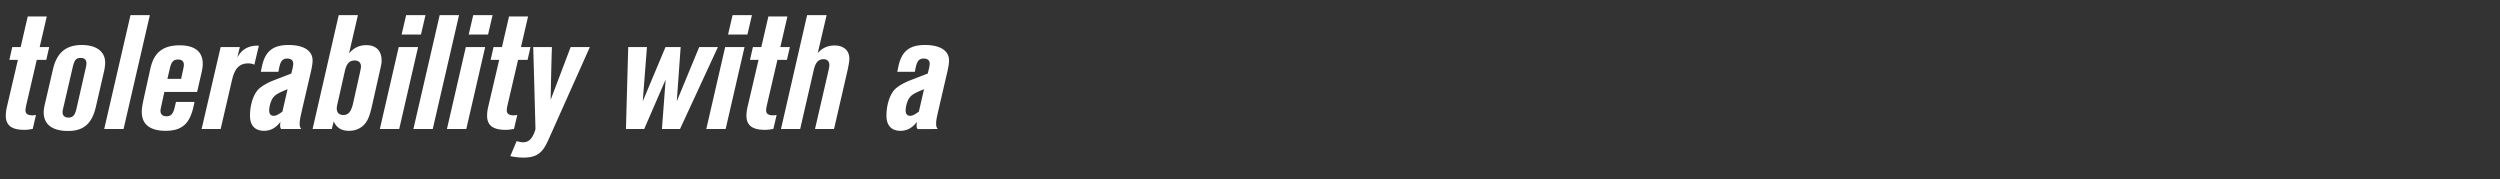 <svg width="279" height="20" viewBox="0 0 279 20" xmlns="http://www.w3.org/2000/svg"><rect x="0" y="0" width="279" height="20" fill="#333333" stroke="none"/><g fill="#fff"><path d="M5.49 5.256H4.428l.792-3.42H3.096l-.792 3.42h-.936l-.324 1.422h.954L.774 11.916c-.09.378-.126.702-.126.99 0 1.08.648 1.584 2.052 1.584.324 0 .576-.036.954-.108l.36-1.548c-.18.018-.234.036-.396.036-.576 0-.774-.216-.774-.558 0-.162.054-.468.126-.756l1.134-4.878h1.062zM11.628 7.884a4.49 4.49 0 00.108-.9c0-1.224-.972-1.962-2.61-1.962-1.746 0-2.772.846-3.204 2.664l-.9 3.87c-.108.468-.144.72-.144.99 0 1.332.954 2.07 2.718 2.07 1.746 0 2.682-.828 3.114-2.736zM8.55 12.06c-.18.81-.414 1.062-.918 1.062-.396 0-.648-.216-.648-.576 0-.144.018-.27.09-.558l.972-4.194c.234-1.026.36-1.332.972-1.332.396 0 .63.216.63.594 0 .162-.036.378-.126.738zM16.722 1.692h-2.16L11.628 14.4h2.16zM21.996 10.26l.432-1.872c.144-.594.198-.954.198-1.278 0-1.35-.9-2.052-2.574-2.052-2.124 0-2.934 1.062-3.276 2.628l-.666 3.006c-.216.954-.288 1.422-.288 1.8 0 1.386.918 2.106 2.664 2.106 1.998 0 2.754-.972 3.15-2.88l.072-.342h-2.07l-.144.612c-.162.702-.414.99-.9.99-.486 0-.684-.252-.684-.612 0-.09.018-.198.036-.288l.396-1.818zm-1.782-1.458h-1.53l.288-1.242c.162-.666.396-.918.9-.918.432 0 .648.216.648.594 0 .108-.018.234-.072.468zM24.624 5.256L22.5 14.4h2.124l1.26-5.436c.27-1.152.702-1.89 1.818-1.89.288 0 .486.054.684.144l.504-2.124h-.18c-1.008 0-1.764.45-2.232 1.332l.288-1.17zM33.624 14.4c-.144-.198-.18-.306-.18-.612 0-.414.108-.828.288-1.638l.9-3.87c.18-.756.252-1.188.252-1.53 0-1.098-.99-1.728-2.682-1.728-1.746 0-2.61.702-2.97 2.394l-.126.594h1.962l.054-.27c.144-.756.306-1.206.918-1.206.45 0 .684.198.684.576 0 .126-.018.288-.108.666l-.108.432L30.456 9c-.324.126-1.17.522-1.602.954-.576.576-.954 1.746-.954 2.952 0 1.098.558 1.692 1.566 1.692.72 0 1.332-.324 1.836-1.008-.036.216-.036.306-.036.414 0 .18.018.27.108.396zm-2.106-1.944c-.468.342-.72.468-.972.468-.324 0-.504-.198-.504-.594 0-.45.18-1.08.414-1.404.27-.36.54-.522 1.638-.972zM37.8 1.692L34.884 14.4h2.142l.216-.846c.342.72.864 1.044 1.71 1.044.792 0 1.458-.324 1.89-.936.306-.45.468-.918.738-2.142l.828-3.672c.144-.63.18-.792.18-1.08 0-1.098-.612-1.728-1.692-1.728-.792 0-1.404.288-1.944.918l.99-4.266zm.684 6.246c.198-.846.504-1.188 1.098-1.188.45 0 .702.252.702.666 0 .144-.036.306-.09.576l-.774 3.474c-.216.99-.54 1.368-1.098 1.368-.468 0-.738-.252-.738-.72 0-.126.018-.306.072-.504zM47.484 1.692h-2.16l-.504 2.16h2.16zm-.828 3.564h-2.16L42.39 14.4h2.16zM51.228 1.692h-2.16L46.134 14.4h2.16zM54.972 1.692h-2.16l-.504 2.16h2.16zm-.828 3.564h-2.16L49.878 14.4h2.16zM59.202 5.256H58.14l.792-3.42h-2.124l-.792 3.42h-.936l-.324 1.422h.954l-1.224 5.238c-.09.378-.126.702-.126.99 0 1.08.648 1.584 2.052 1.584.324 0 .576-.036.954-.108l.36-1.548c-.18.018-.234.036-.396.036-.576 0-.774-.216-.774-.558 0-.162.054-.468.126-.756l1.134-4.878h1.062zM65.826 5.256h-2.142l-2.232 5.886s.09-4.734.144-5.886h-2.088c.036 1.008.252 9.162.252 9.162-.288.99-.72 1.458-1.35 1.458-.216 0-.414-.036-.756-.126l-.702 1.674c.522.108.954.162 1.494.162 1.548 0 2.16-.63 2.754-1.98zM80.118 5.256H78.03l-2.502 6.048.432-6.048h-1.692l-2.538 6.048.468-6.048H70.11s-.216 7.722-.252 9.144h2.034l2.394-5.526-.414 5.526h2.016zM83.916 1.692h-2.16l-.504 2.16h2.16zm-.828 3.564h-2.16L78.822 14.4h2.16zM88.146 5.256h-1.062l.792-3.42h-2.124l-.792 3.42h-.936L83.7 6.678h.954l-1.224 5.238c-.09.378-.126.702-.126.99 0 1.08.648 1.584 2.052 1.584.324 0 .576-.036.954-.108l.36-1.548c-.18.018-.234.036-.396.036-.576 0-.774-.216-.774-.558 0-.162.054-.468.126-.756l1.134-4.878h1.062zM90.072 1.692L87.156 14.4h2.142l1.512-6.57c.198-.864.522-1.224 1.098-1.224.414 0 .648.234.648.666 0 .144-.036.324-.09.576L90.954 14.4h2.124l1.458-6.336c.162-.702.252-1.224.252-1.512 0-.918-.63-1.476-1.656-1.476-.756 0-1.35.27-1.872.846l.99-4.23zM104.652 14.4c-.144-.198-.18-.306-.18-.612 0-.414.108-.828.288-1.638l.9-3.87c.18-.756.252-1.188.252-1.53 0-1.098-.99-1.728-2.682-1.728-1.746 0-2.61.702-2.97 2.394l-.126.594h1.962l.054-.27c.144-.756.306-1.206.918-1.206.45 0 .684.198.684.576 0 .126-.018.288-.108.666l-.108.432-2.052.792c-.324.126-1.17.522-1.602.954-.576.576-.954 1.746-.954 2.952 0 1.098.558 1.692 1.566 1.692.72 0 1.332-.324 1.836-1.008-.036.216-.036.306-.036.414 0 .18.018.27.108.396zm-2.106-1.944c-.468.342-.72.468-.972.468-.324 0-.504-.198-.504-.594 0-.45.18-1.08.414-1.404.27-.36.54-.522 1.638-.972z"/></g></svg>